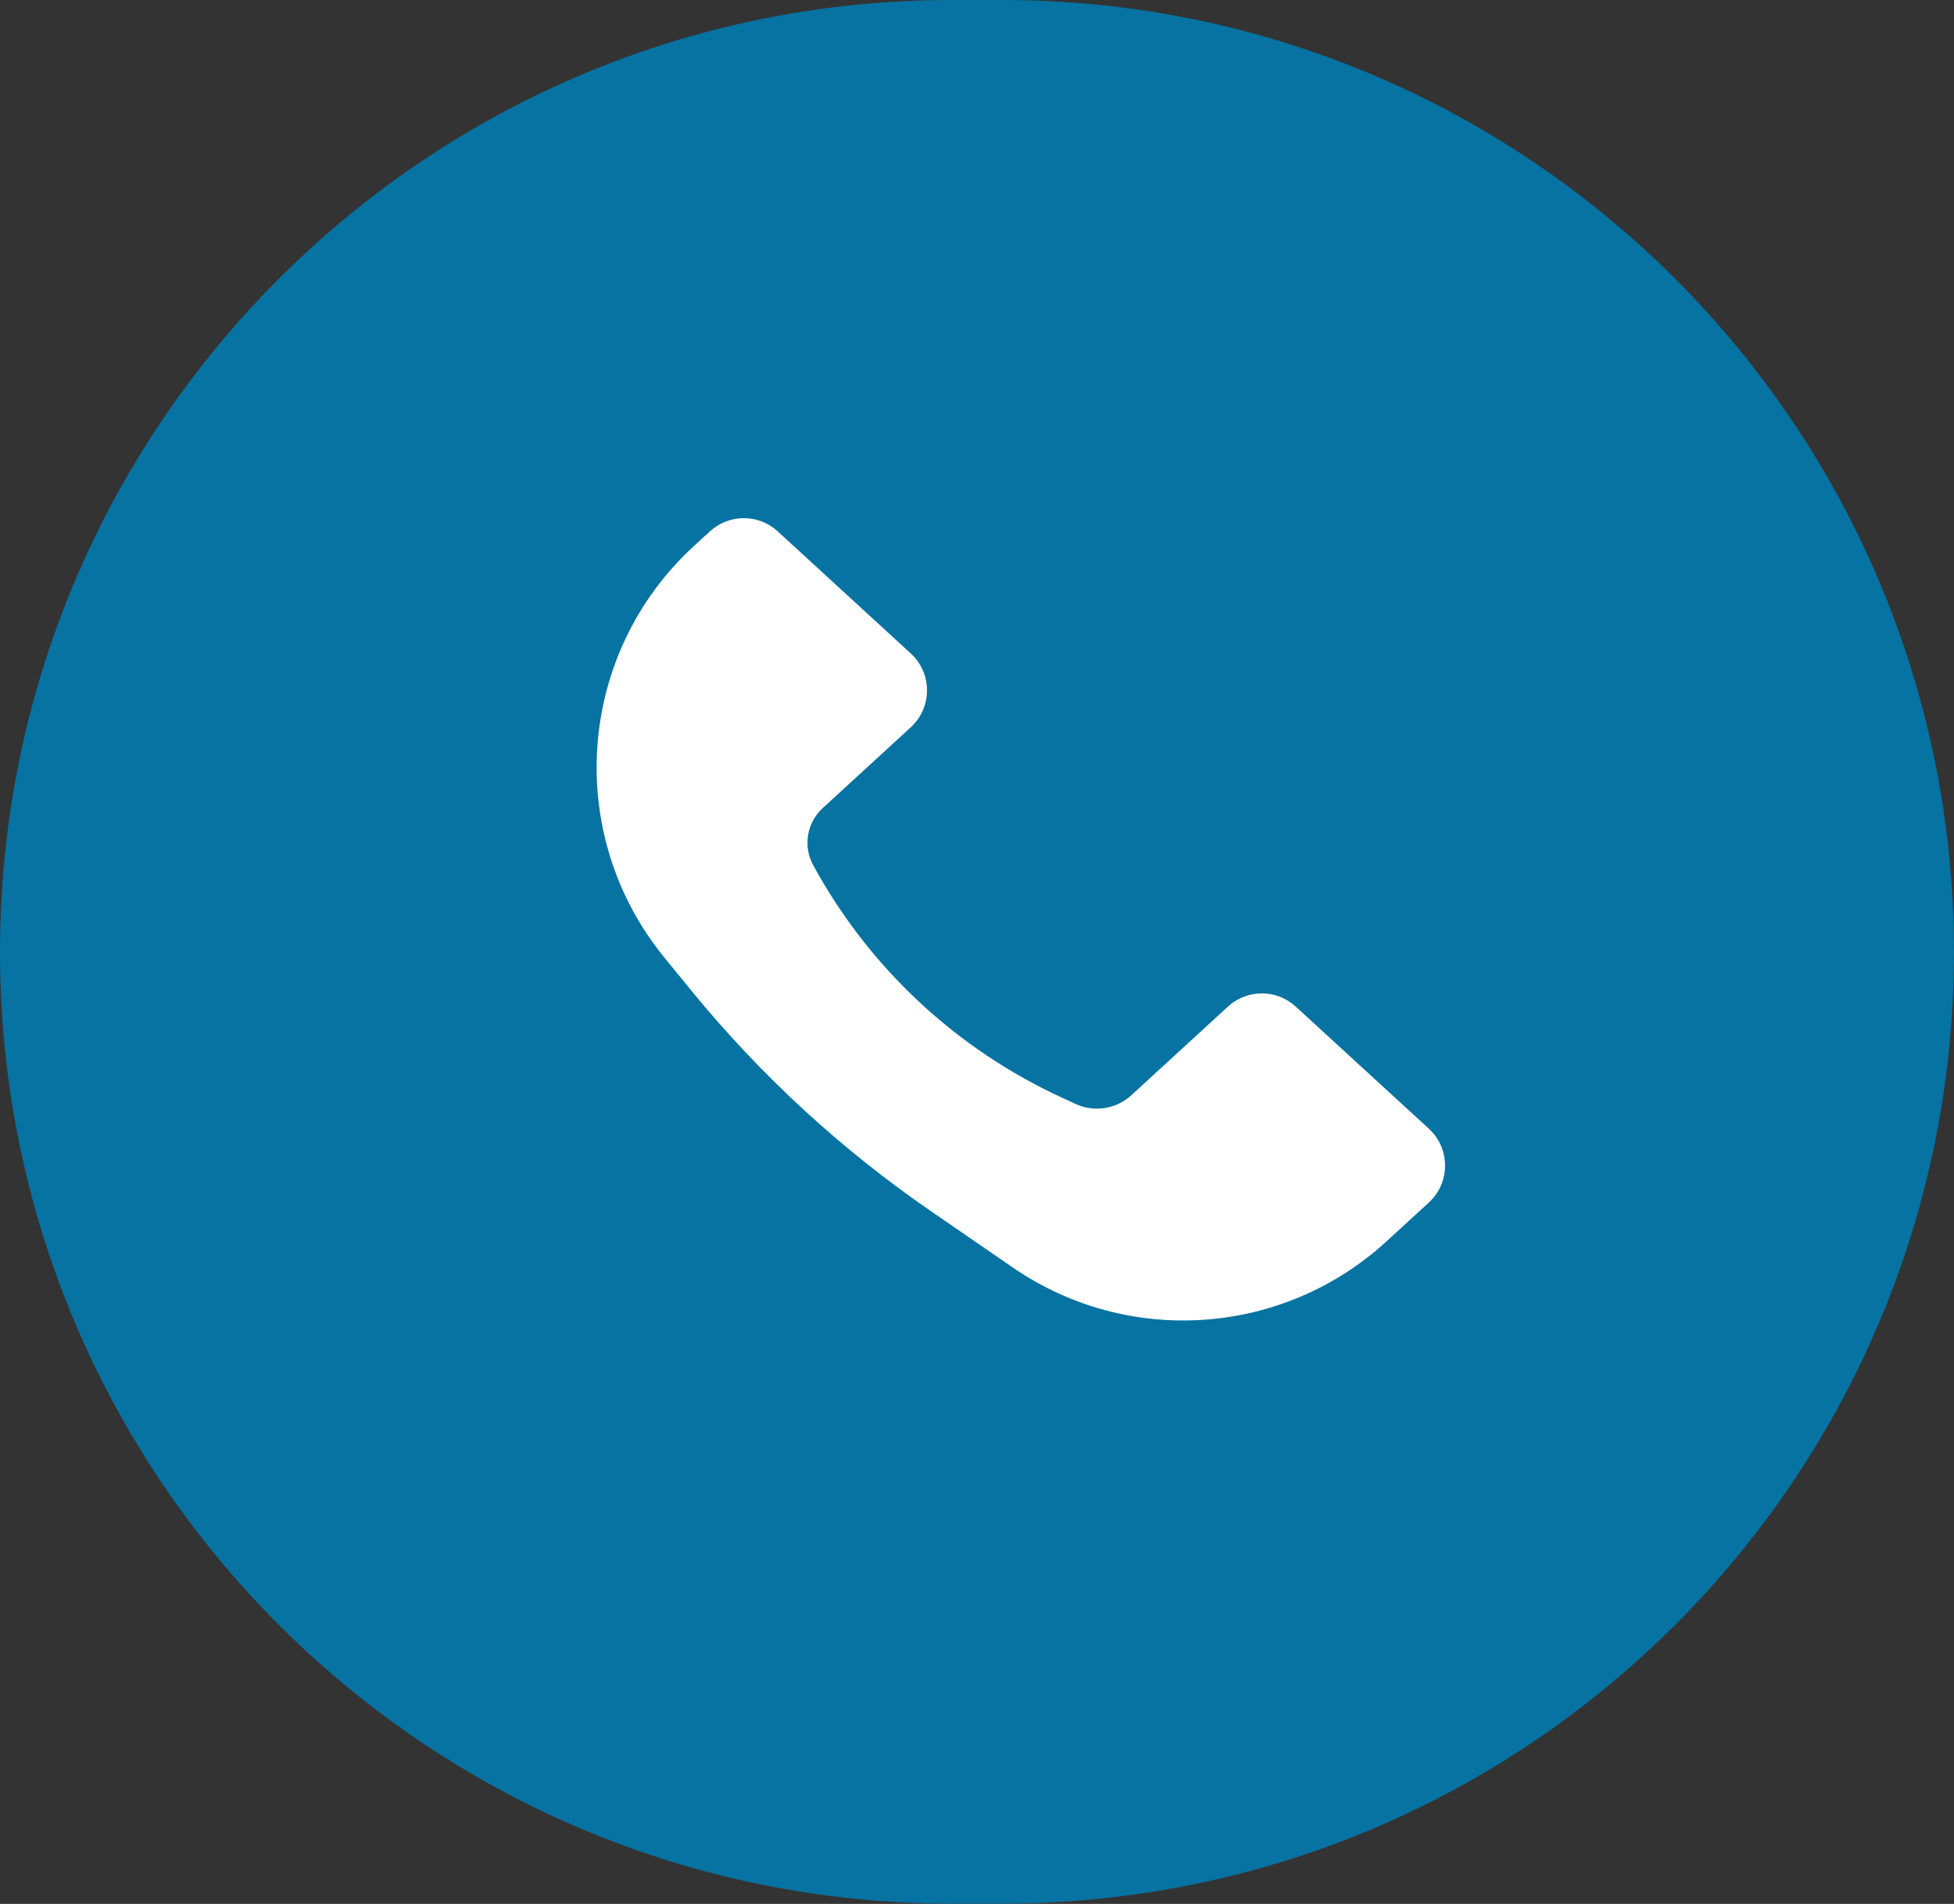 <svg width="39" height="38" viewBox="0 0 39 38" fill="none" xmlns="http://www.w3.org/2000/svg">
<rect x="0" y="0" width="39" height="38" fill="#333333" stroke="none"/>
<path d="M0 18.997C0 8.505 8.505 0 18.997 0H20.003C30.495 0 39 8.505 39 18.997C39 29.489 30.495 37.994 20.003 37.994H18.997C8.505 37.994 0 29.489 0 18.997Z" fill="#0673A2"/>
<path d="M13.852 10.896L14.17 10.605C14.552 10.254 15.139 10.254 15.522 10.605L18.178 13.042C18.61 13.438 18.61 14.119 18.178 14.516L16.421 16.128C16.103 16.42 16.024 16.89 16.231 17.269C17.345 19.314 19.091 20.943 21.208 21.914L21.471 22.035C21.842 22.205 22.279 22.136 22.58 21.86L24.509 20.09C24.892 19.739 25.479 19.739 25.861 20.09L28.518 22.527C28.95 22.923 28.95 23.605 28.518 24.001L27.672 24.777C25.612 26.667 22.519 26.883 20.215 25.298L18.577 24.171C16.788 22.94 15.182 21.462 13.807 19.781L13.263 19.115C11.25 16.652 11.508 13.046 13.852 10.896Z" fill="white"/>
</svg>
